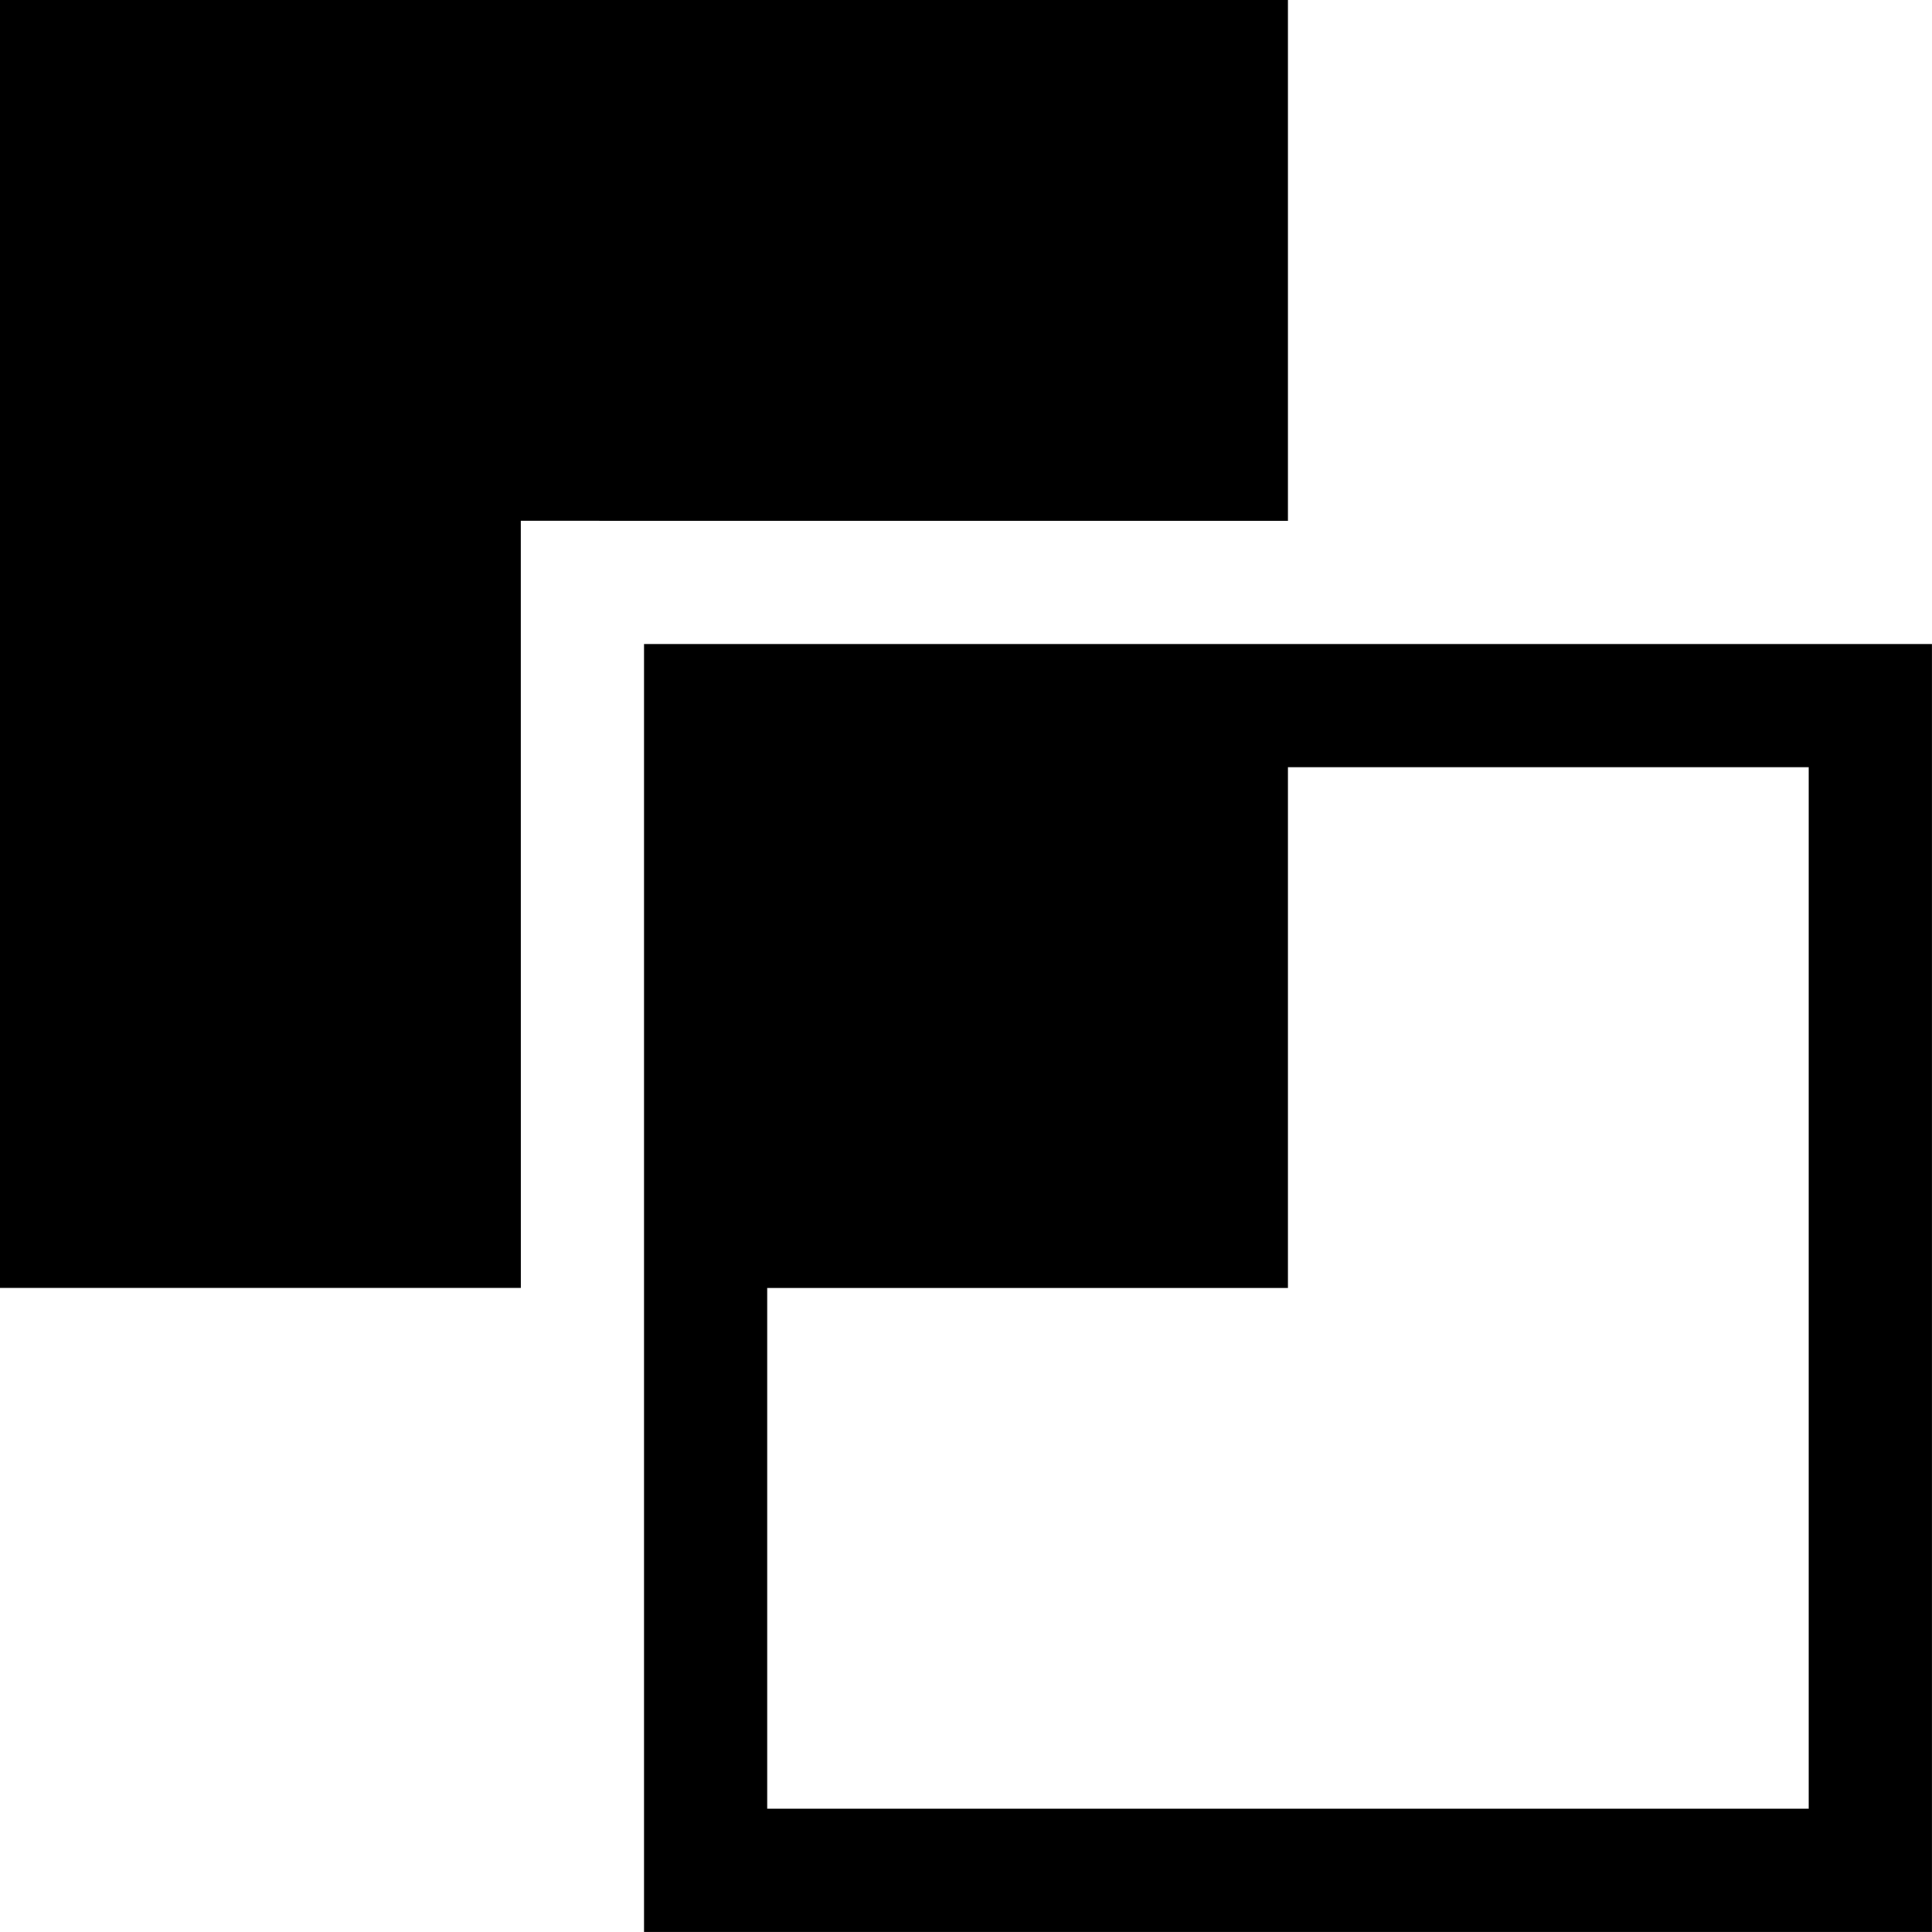 <?xml version="1.0" encoding="UTF-8"?> <svg xmlns="http://www.w3.org/2000/svg" width="49" height="49" viewBox="0 0 49 49" fill="none"><path d="M32.666 13.208V0H0V32.666H13.208L13.207 13.207L32.666 13.208Z" fill="black"></path><path d="M32.666 16.333H16.333V48.999H48.999V16.333H32.666ZM19.459 45.874V32.667H32.666V19.459H45.874V45.874H19.459V45.874Z" fill="black"></path></svg> 